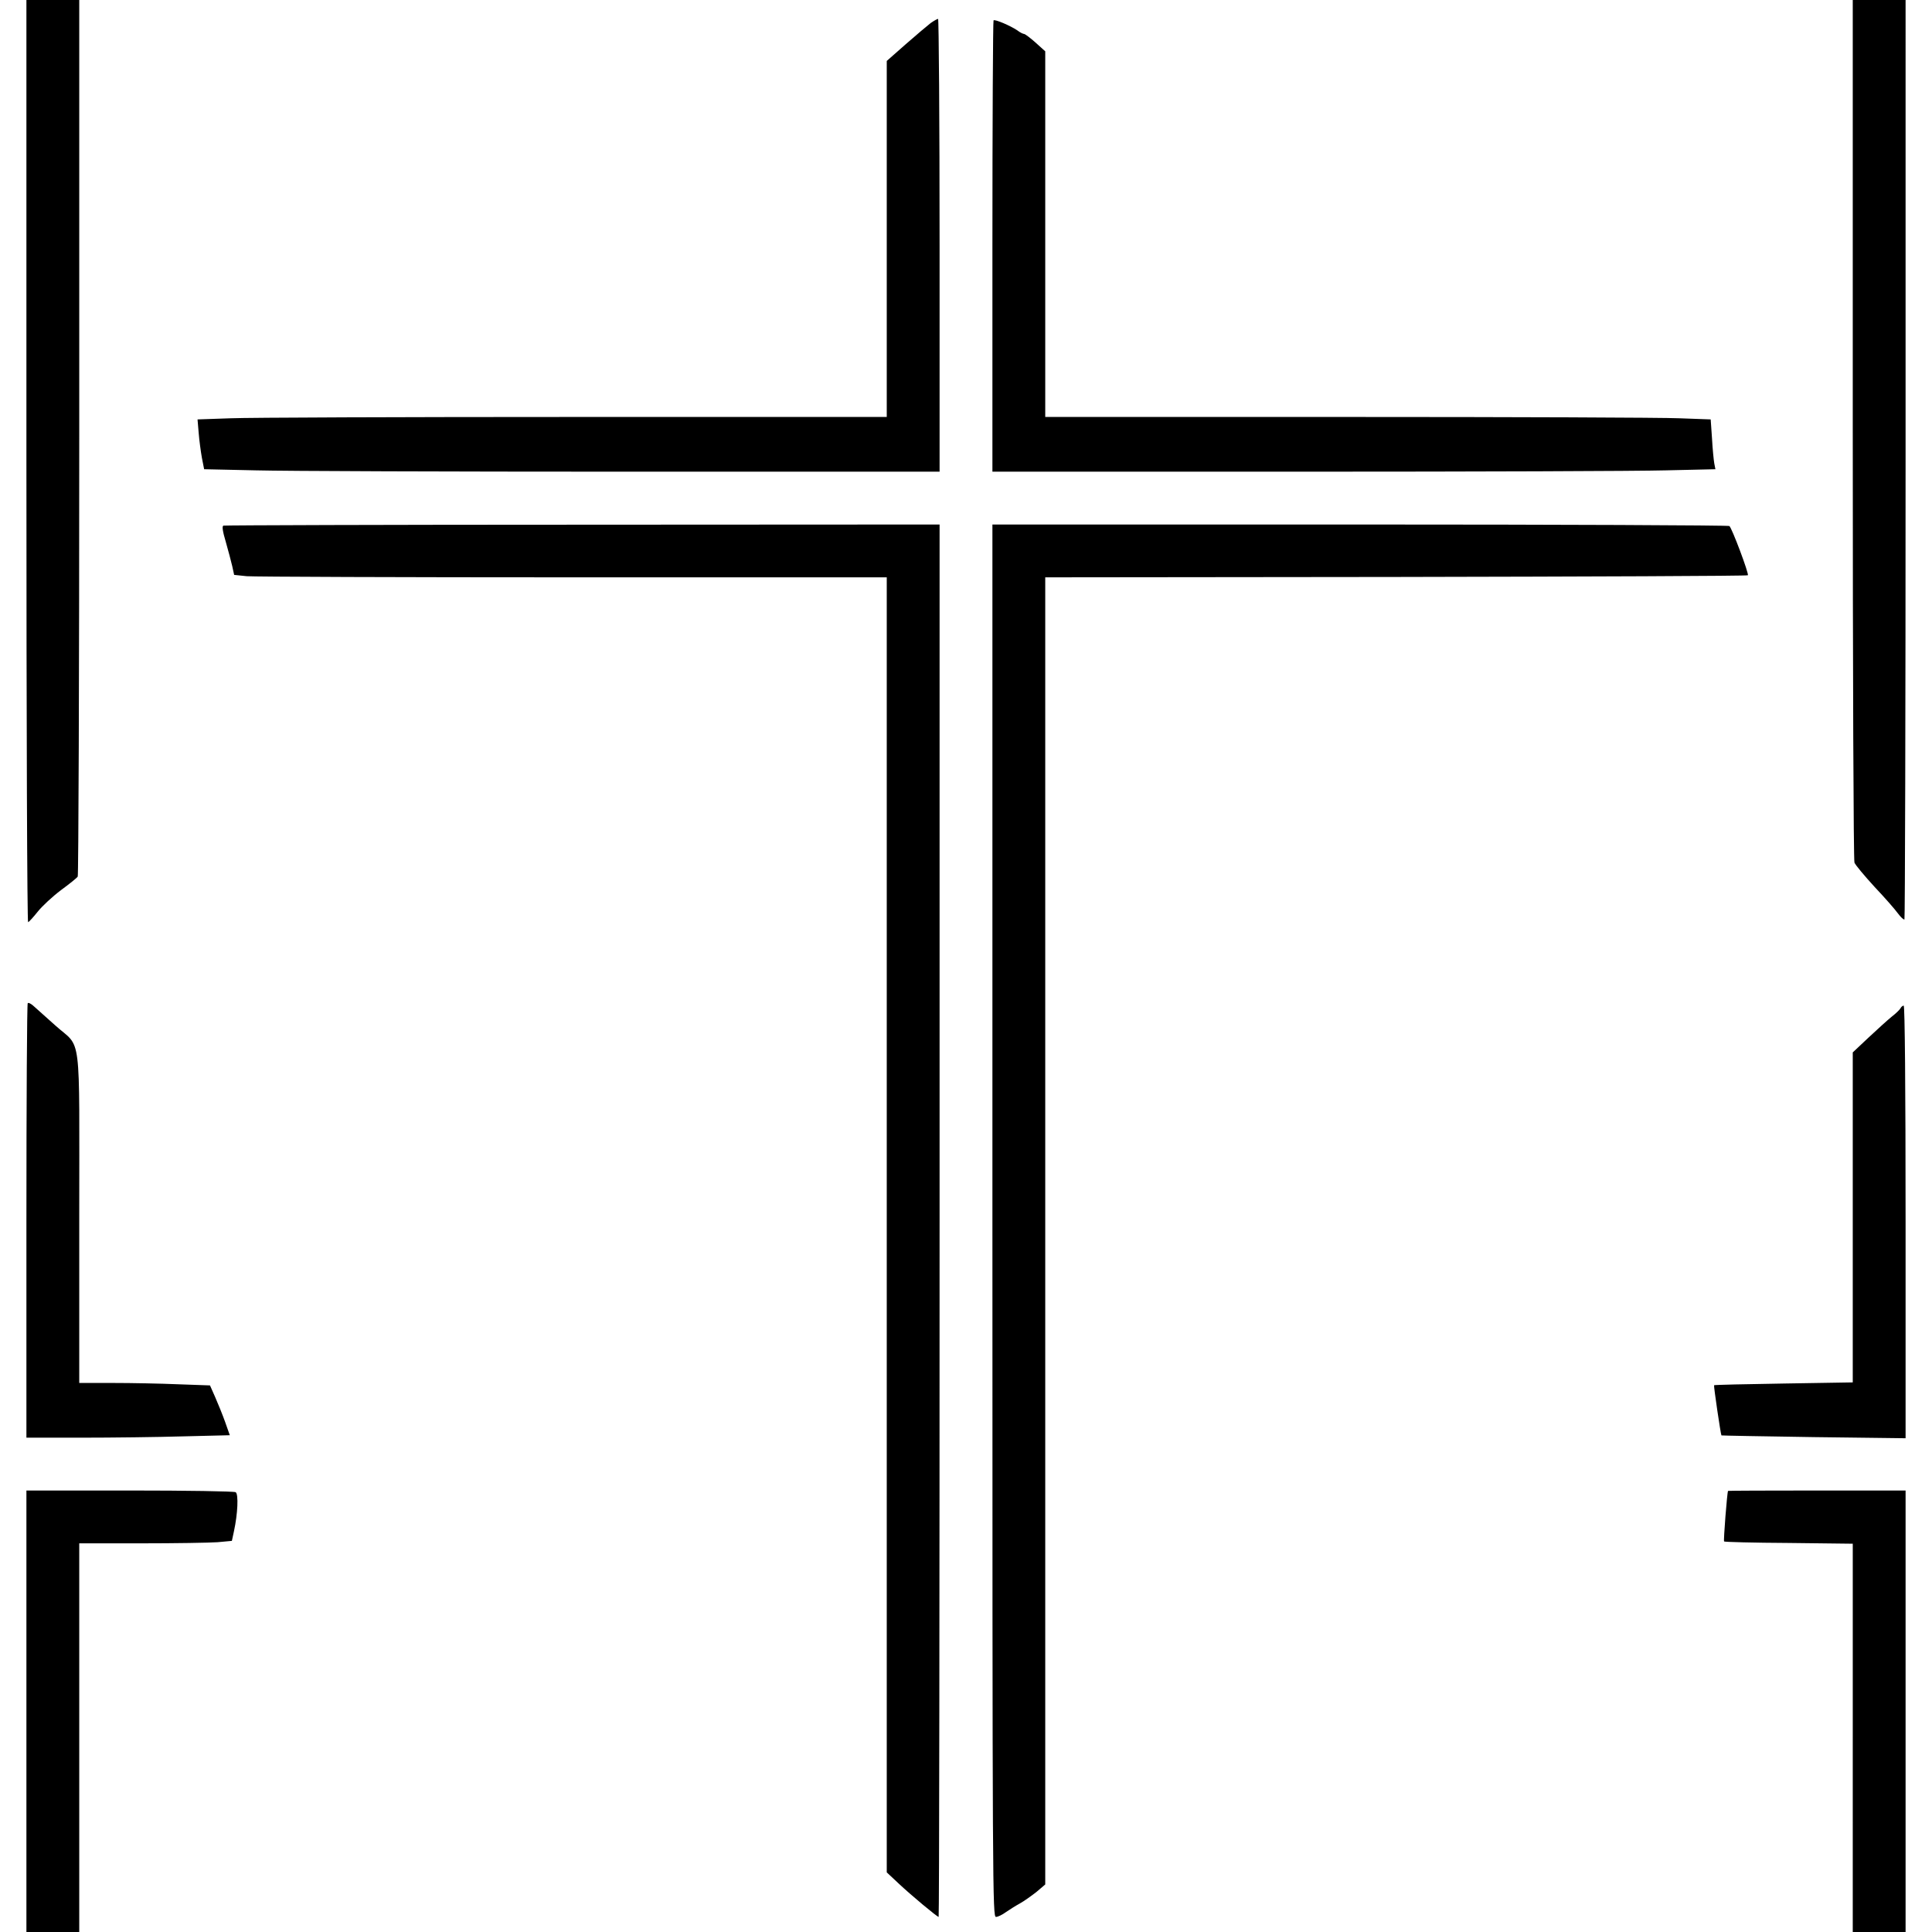 <svg xmlns="http://www.w3.org/2000/svg" version="1.0" width="1365.333" height="1365.333" viewBox="0 0 1024 1024"><path d="M14 244.6c0 142.7.4 244.4.9 244.2.5-.2 2.8-2.7 5.1-5.6 2.3-2.9 7.8-8 12.3-11.4 4.5-3.3 8.5-6.5 8.9-7.2.4-.6.8-105.4.8-232.9V0H14v244.6zM982 227.4c0 130.5.4 228.5.9 229.8.5 1.3 5.3 7 10.6 12.8 5.4 5.7 11 12.1 12.5 14.2 1.5 2 3 3.4 3.4 3.1.3-.3.6-110.1.6-244V0h-28v227.4zM493.3 12.2c-1.7 1.3-7.6 6.3-13.2 11.2L470 32.3V221H304.8c-90.9 0-173.1.3-182.7.7l-17.4.6.6 7.1c.3 3.9 1.1 9.8 1.7 13.2l1.2 6.1 27.6.6c15.2.4 103 .7 195 .7H498V130c0-66-.4-120-.8-120s-2.2 1-3.9 2.2zM526.6 10.8c-.3.3-.6 54.2-.6 119.9V250h165.3c90.8 0 177.1-.3 191.5-.7l26.4-.6-.6-3.1c-.3-1.7-.9-7.6-1.2-13.2l-.7-10.1-16.5-.6c-9.1-.4-88.4-.7-176.4-.7H554V27.2l-5.1-4.6c-2.8-2.5-5.6-4.6-6.1-4.6s-2.2-.8-3.6-1.9c-3.7-2.5-11.9-6-12.6-5.3zM118.4 278.6c-.8.3-.4 3 1.3 8.7 1.3 4.5 2.8 10.3 3.4 12.8l1 4.6 6.7.7c3.7.3 81.5.6 173 .6H470v686.4l6.3 5.9c6.7 6.3 20.4 17.7 21.2 17.7.3 0 .5-166 .5-369V278l-189.2.1c-104.1 0-189.8.3-190.4.5zM526 647c0 358.5.1 369 1.9 369 1 0 3.3-1.1 5.2-2.5 1.9-1.3 5.2-3.4 7.4-4.6 2.2-1.2 6.1-4 8.8-6.1l4.7-4V306l185.9-.2c102.3-.2 186.2-.5 186.5-.9.7-.7-8.5-25.2-9.8-26.1-.6-.4-88.7-.8-195.8-.8H526v369zM14.7 531.7c-.4.3-.7 52.3-.7 115.5V762h29.3c16 0 40.3-.3 53.9-.7l24.6-.6-2.5-7.1c-1.4-3.9-3.8-9.8-5.3-13.2l-2.7-6.1-16.8-.6c-9.3-.4-24.8-.7-34.7-.7H42v-87.6c0-101.5 1.5-89.1-12.7-101.9-4.8-4.3-10-8.9-11.4-10.2-1.4-1.3-2.8-2-3.2-1.6zM1007.3 534.4c-.4.8-2.5 2.8-4.7 4.5-2.1 1.7-7.6 6.7-12.2 11l-8.4 7.9v174.9l-36.6.6c-20.1.3-36.7.7-36.9.9-.3.3 3.5 26.1 3.9 26.6.2.1 22.2.5 49 .9l48.6.6V647.7c0-71.8-.4-114.7-1-114.7-.5 0-1.3.6-1.7 1.4zM14 907v117h28V818h32.8c18.1 0 36.3-.3 40.5-.6l7.6-.7 1.1-5.1c2-9.2 2.5-19.7.9-20.7-.8-.5-26-.9-56.1-.9H14v117zM915.9 790.2c-.5.8-2.5 26.4-2.1 26.8.2.3 15.6.7 34.3.8l33.9.4V1024h28V790h-47c-25.8 0-47.1.1-47.1.2z"/></svg>